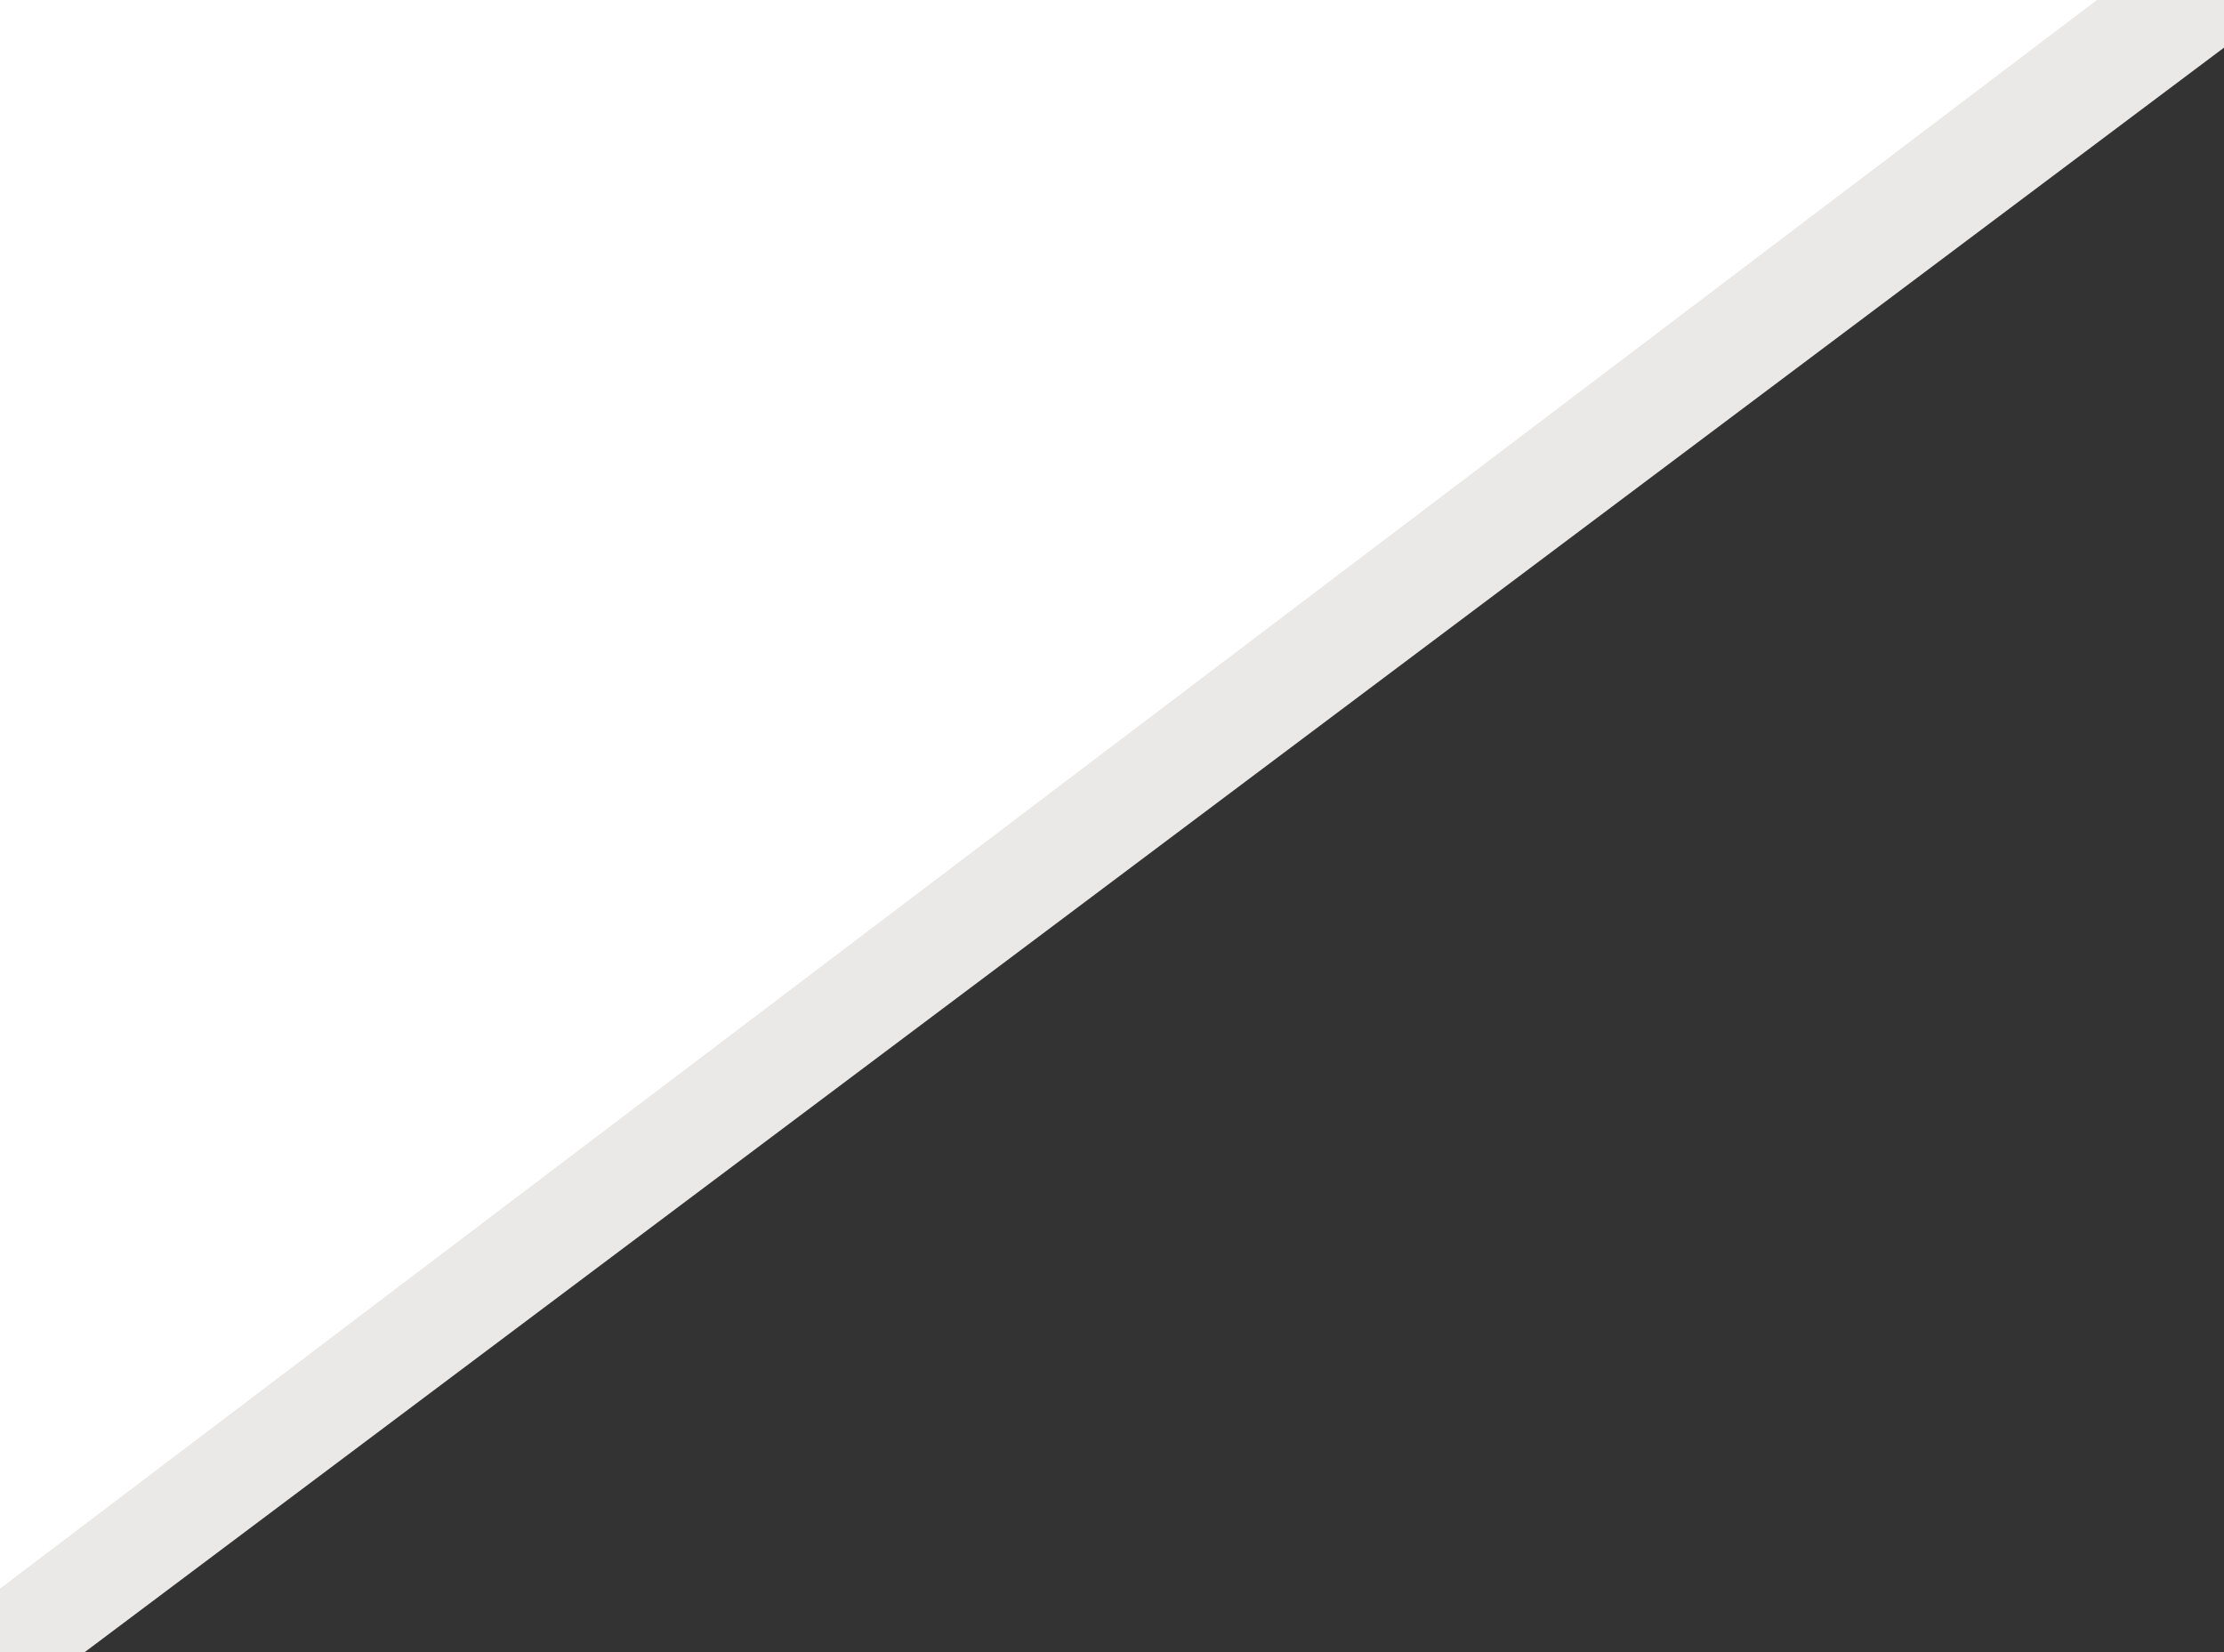 <svg xmlns="http://www.w3.org/2000/svg" xmlns:xlink="http://www.w3.org/1999/xlink" id="Layer_2" x="0px" y="0px" viewBox="0 0 35 26" style="enable-background:new 0 0 35 26;" xml:space="preserve"><rect x="0" y="0" width="35" height="26" fill="#333333" stroke="none"/><style type="text/css">	.st0{fill:#EAE9E8;}	.st1{fill:#FFFFFF;}</style><polygon class="st0" points="0,0 0,27 36,0 "></polygon><polygon class="st1" points="0,0 0,25 33,0 "></polygon></svg>